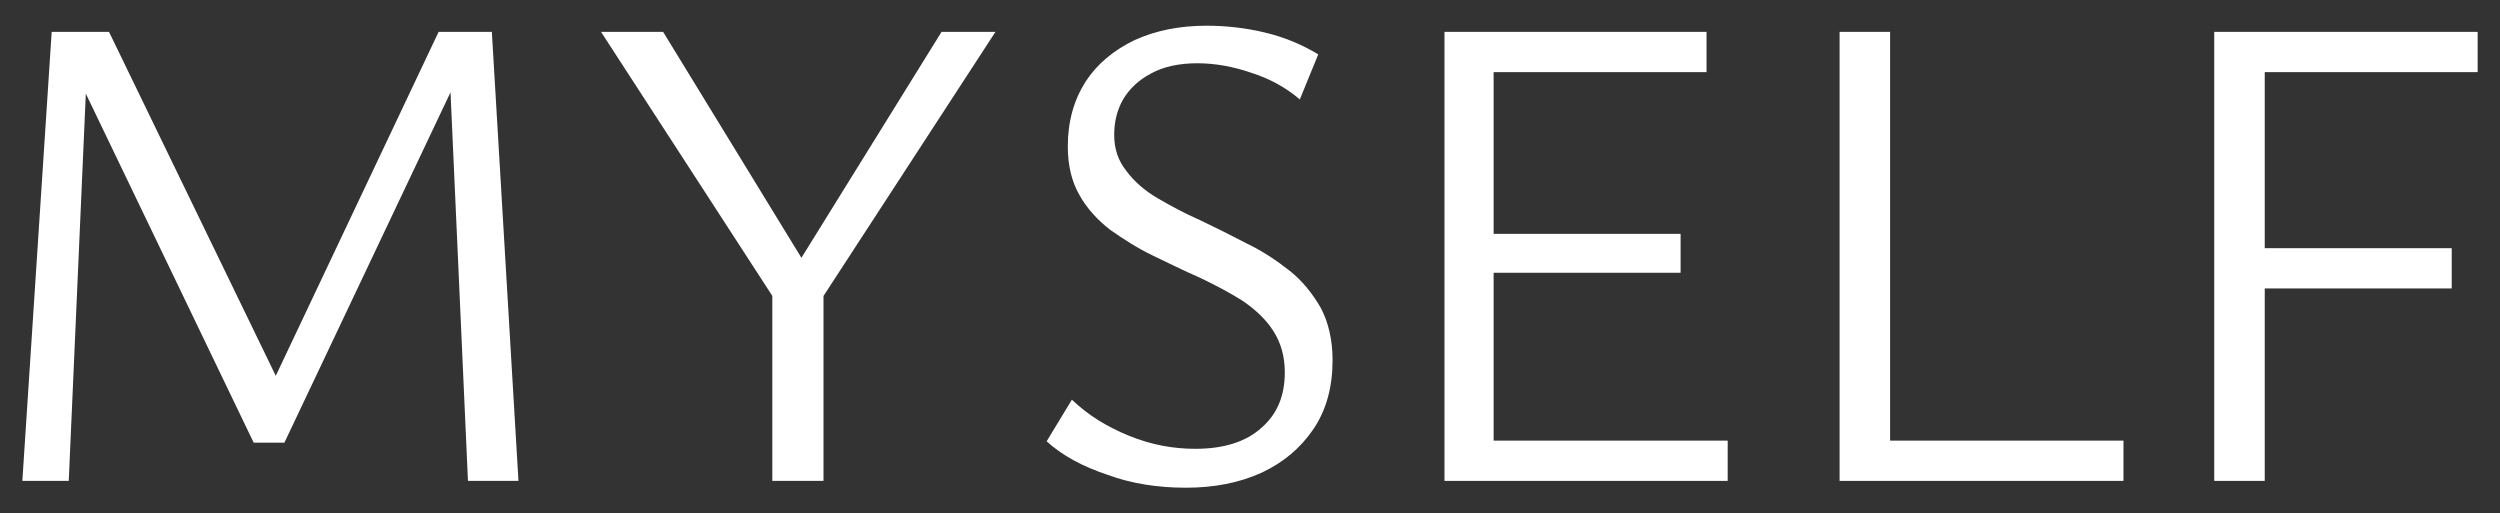 <?xml version="1.0" encoding="UTF-8" standalone="no"?>
<!DOCTYPE svg PUBLIC "-//W3C//DTD SVG 1.1//EN" "http://www.w3.org/Graphics/SVG/1.1/DTD/svg11.dtd">
<svg width="100%" height="100%" viewBox="0 0 1154 237" version="1.1" xmlns="http://www.w3.org/2000/svg" xmlns:xlink="http://www.w3.org/1999/xlink" xml:space="preserve" xmlns:serif="http://www.serif.com/" style="fill-rule:evenodd;clip-rule:evenodd;stroke-linejoin:round;stroke-miterlimit:2;">
    <rect x="0" y="0" width="1154" height="237" fill="#333333" stroke="none"/>
    <g transform="matrix(1.509,0,0,1.509,-19.294,221.977)">
        <g transform="matrix(208.747,0,0,208.747,0,0)">
            <path d="M0.747,-0L0.719,-0.624L0.753,-0.636L0.478,-0.056L0.433,-0.056L0.168,-0.607L0.169,-0.658L0.221,-0.658L0.477,-0.13L0.454,-0.13L0.704,-0.658L0.782,-0.658L0.821,-0L0.747,-0ZM0.094,-0L0.137,-0.658L0.191,-0.658L0.162,-0L0.094,-0Z" style="fill:white;fill-rule:nonzero;"/>
        </g>
        <g transform="matrix(208.747,0,0,208.747,191.004,0)">
            <path d="M0.293,-0.248L0.027,-0.658L0.118,-0.658L0.342,-0.292L0.293,-0.248ZM0.278,-0L0.278,-0.293L0.353,-0.293L0.353,-0L0.278,-0ZM0.34,-0.251L0.299,-0.292L0.526,-0.658L0.605,-0.658L0.34,-0.251Z" style="fill:white;fill-rule:nonzero;"/>
        </g>
        <g transform="matrix(208.747,0,0,208.747,322.932,0)">
            <path d="M0.397,-0.159C0.397,-0.183 0.391,-0.203 0.38,-0.22C0.369,-0.237 0.354,-0.251 0.335,-0.264C0.316,-0.276 0.295,-0.287 0.272,-0.298C0.249,-0.308 0.227,-0.319 0.204,-0.33C0.181,-0.341 0.161,-0.354 0.141,-0.368C0.123,-0.382 0.107,-0.399 0.096,-0.419C0.085,-0.438 0.079,-0.462 0.079,-0.49C0.079,-0.527 0.088,-0.558 0.105,-0.585C0.122,-0.611 0.146,-0.631 0.177,-0.646C0.208,-0.66 0.243,-0.667 0.282,-0.667C0.31,-0.667 0.339,-0.664 0.368,-0.657C0.397,-0.65 0.423,-0.639 0.446,-0.625L0.419,-0.559C0.399,-0.576 0.376,-0.589 0.348,-0.598C0.322,-0.607 0.295,-0.612 0.269,-0.612C0.242,-0.612 0.219,-0.607 0.201,-0.597C0.182,-0.587 0.169,-0.574 0.16,-0.559C0.151,-0.543 0.147,-0.526 0.147,-0.507C0.147,-0.486 0.153,-0.469 0.165,-0.454C0.176,-0.439 0.192,-0.425 0.211,-0.414C0.23,-0.403 0.25,-0.392 0.273,-0.382C0.296,-0.371 0.318,-0.36 0.341,-0.348C0.364,-0.337 0.385,-0.323 0.404,-0.308C0.423,-0.293 0.438,-0.274 0.45,-0.253C0.461,-0.232 0.467,-0.206 0.467,-0.177C0.467,-0.138 0.458,-0.104 0.439,-0.076C0.42,-0.048 0.395,-0.027 0.363,-0.012C0.33,0.003 0.293,0.01 0.252,0.01C0.211,0.01 0.172,0.004 0.137,-0.009C0.101,-0.021 0.071,-0.037 0.048,-0.058L0.085,-0.119C0.109,-0.096 0.137,-0.079 0.169,-0.066C0.201,-0.053 0.233,-0.047 0.266,-0.047C0.307,-0.047 0.34,-0.057 0.363,-0.078C0.386,-0.098 0.397,-0.125 0.397,-0.159Z" style="fill:white;fill-rule:nonzero;"/>
        </g>
        <g transform="matrix(208.747,0,0,208.747,431.898,0)">
            <path d="M0.524,-0L0.109,-0L0.109,-0.658L0.493,-0.658L0.493,-0.599L0.181,-0.599L0.181,-0.059L0.524,-0.059L0.524,-0ZM0.134,-0.305L0.134,-0.362L0.455,-0.362L0.455,-0.305L0.134,-0.305Z" style="fill:white;fill-rule:nonzero;"/>
        </g>
        <g transform="matrix(208.747,0,0,208.747,552.762,0)">
            <path d="M0.109,-0L0.109,-0.658L0.183,-0.658L0.183,-0L0.109,-0ZM0.134,-0L0.134,-0.059L0.525,-0.059L0.525,-0L0.134,-0Z" style="fill:white;fill-rule:nonzero;"/>
        </g>
        <g transform="matrix(208.747,0,0,208.747,667.364,0)">
            <path d="M0.109,-0L0.109,-0.658L0.495,-0.658L0.495,-0.599L0.183,-0.599L0.183,-0L0.109,-0ZM0.134,-0.282L0.134,-0.341L0.457,-0.341L0.457,-0.282L0.134,-0.282Z" style="fill:white;fill-rule:nonzero;"/>
        </g>
    </g>
</svg>
